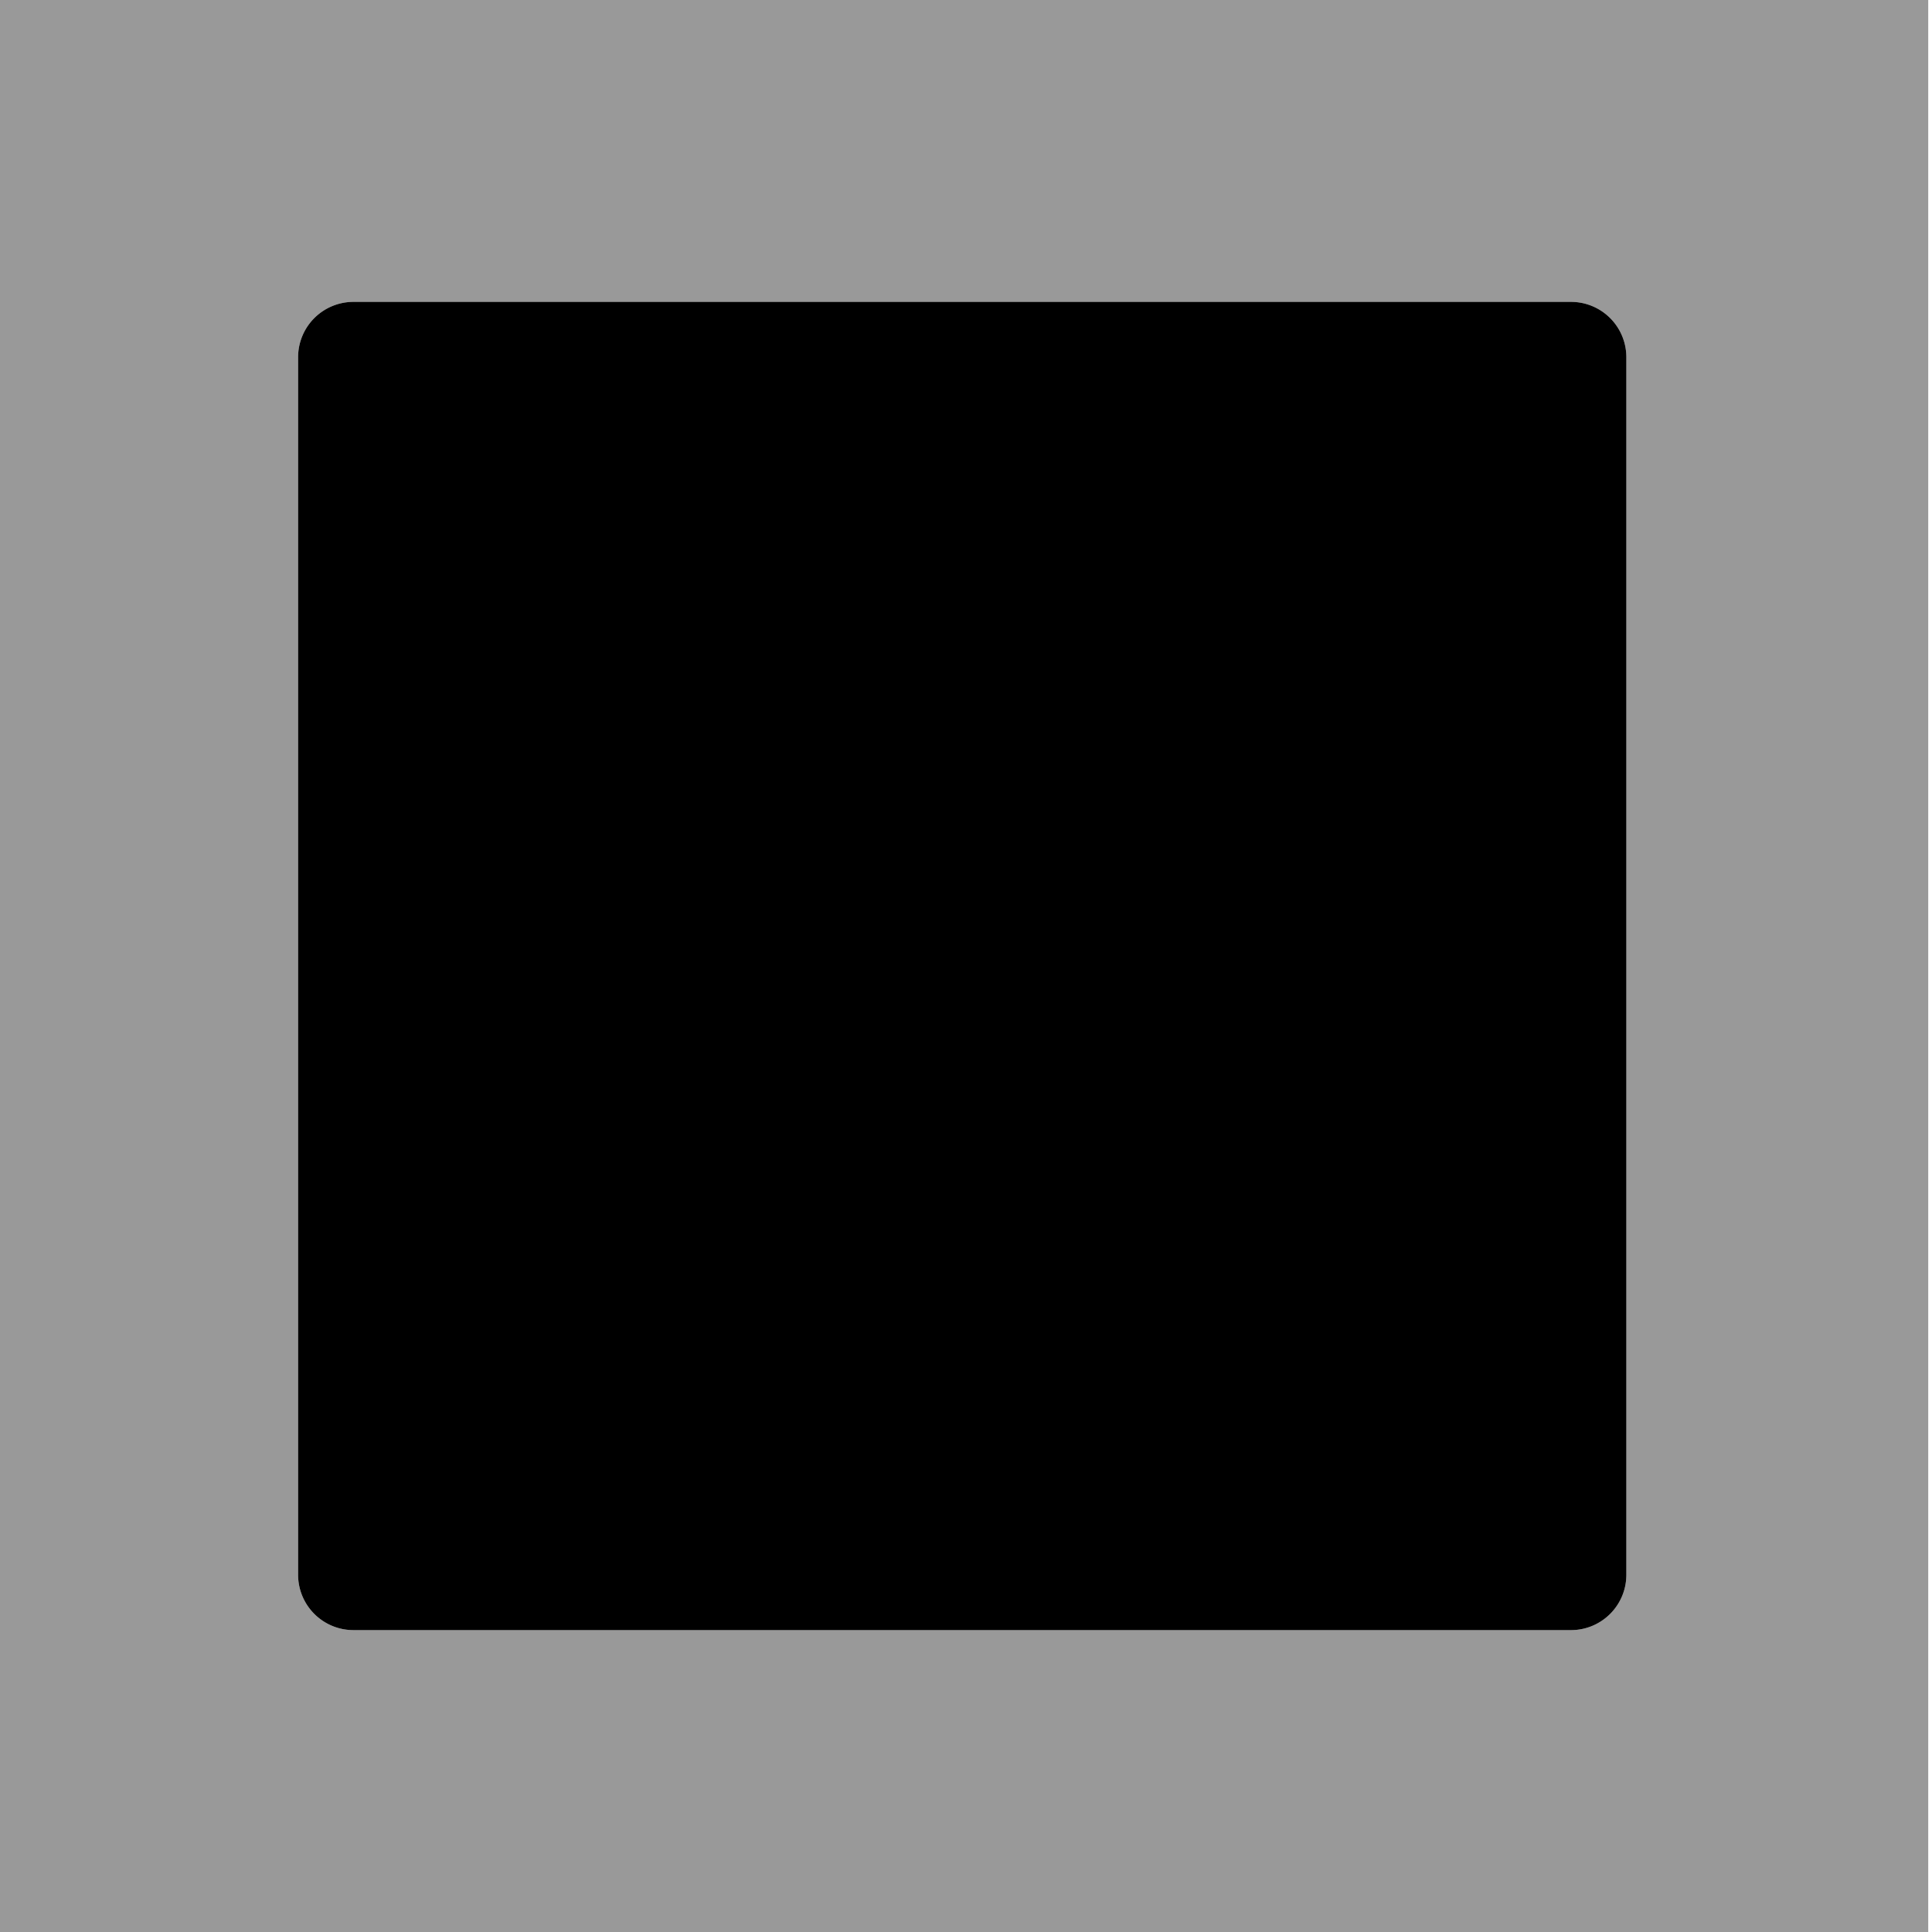 <svg xmlns="http://www.w3.org/2000/svg" viewBox="0 0 512 512"><defs><style>.fa-secondary{opacity:.4}</style></defs><path d="M-1 0v512h512V0zm432 417.33A14.67 14.67 0 0 1 416.33 432H93.67A14.67 14.67 0 0 1 79 417.33V94.67A14.67 14.67 0 0 1 93.67 80h322.66A14.67 14.67 0 0 1 431 94.67z" class="fa-secondary"/><path d="M431 417.33A14.67 14.67 0 0 1 416.33 432H93.67A14.67 14.67 0 0 1 79 417.33V94.67A14.67 14.67 0 0 1 93.67 80h322.66A14.67 14.67 0 0 1 431 94.67z" class="fa-primary"/></svg>